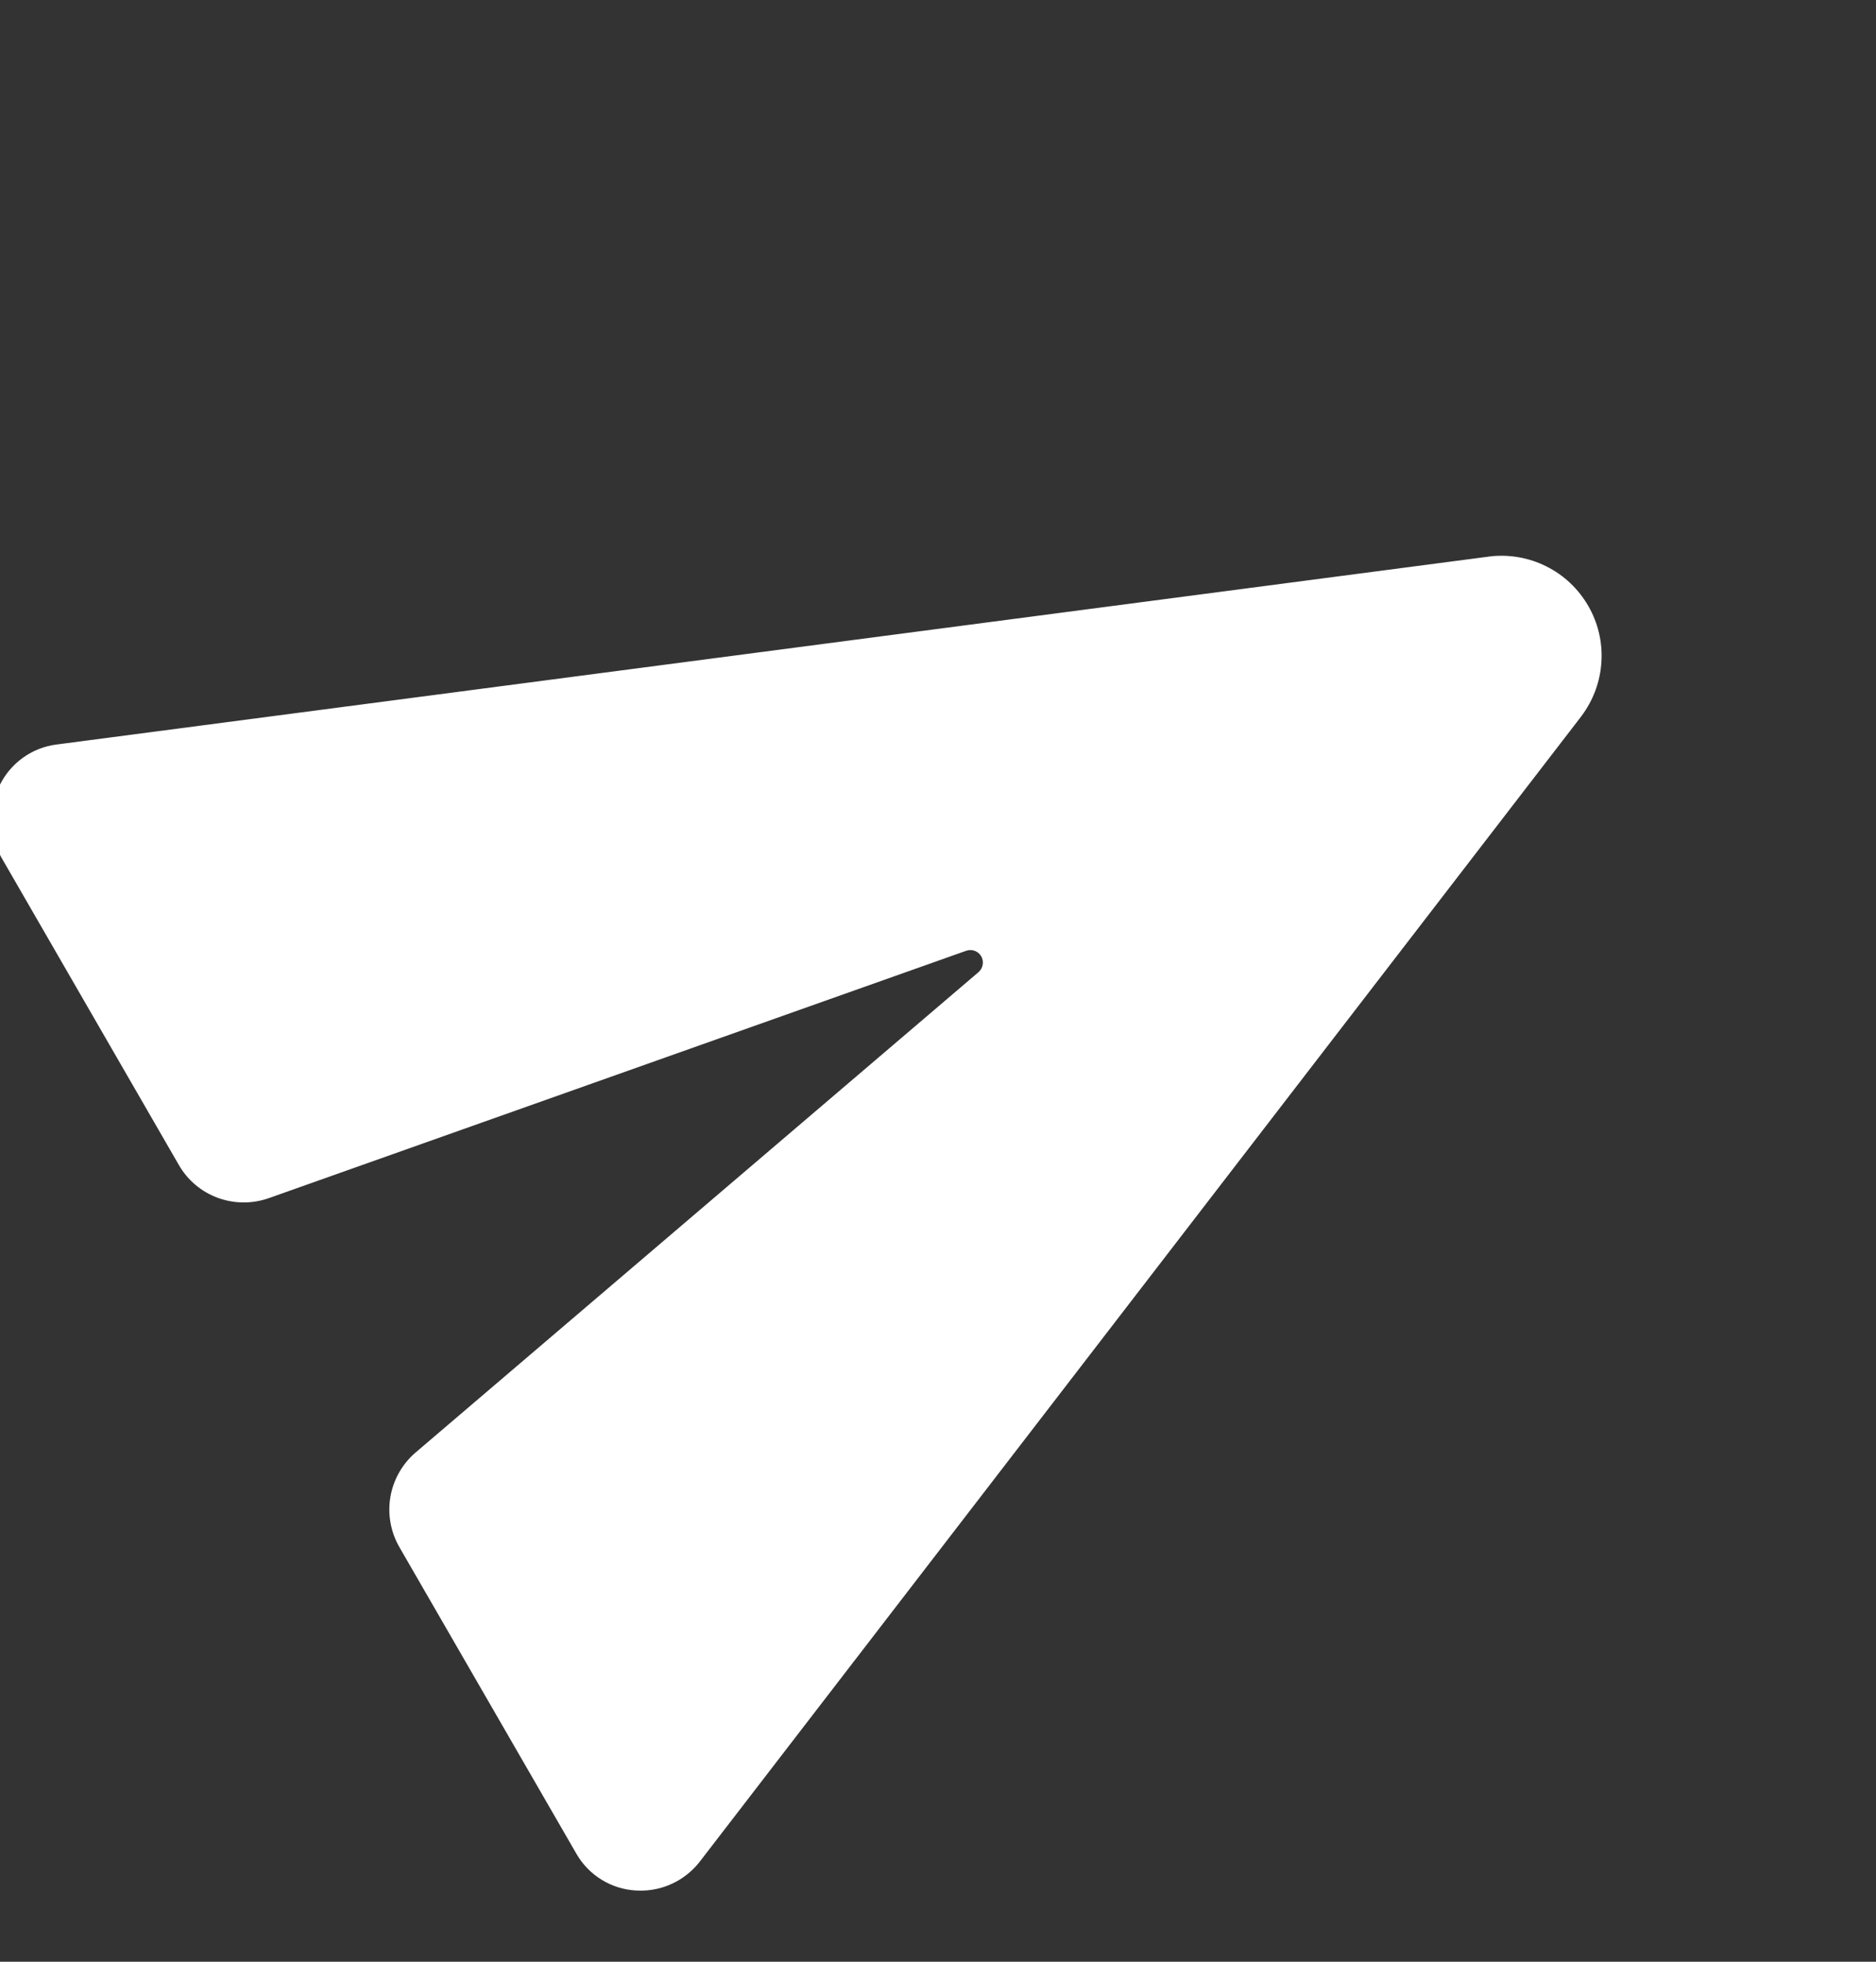 <svg width="22" height="23" viewBox="0 0 22 23" fill="none" xmlns="http://www.w3.org/2000/svg">
<rect x="0" y="0" width="22" height="23" fill="#333333" stroke="none"/>
<g clip-path="url(#clip0_25010_5169)">
<path d="M17.471 6.524L17.465 6.525L0.662 8.729C0.521 8.747 0.386 8.8 0.27 8.883C0.154 8.966 0.06 9.077 -0.003 9.205C-0.07 9.338 -0.104 9.487 -0.099 9.636C-0.095 9.786 -0.054 9.933 0.021 10.062L2.097 13.658C2.199 13.836 2.36 13.972 2.552 14.043C2.744 14.114 2.955 14.116 3.148 14.049L11.331 11.147C11.364 11.136 11.399 11.136 11.431 11.148C11.463 11.16 11.49 11.183 11.507 11.212C11.524 11.242 11.53 11.277 11.524 11.31C11.519 11.344 11.501 11.374 11.476 11.397L4.871 17.032C4.716 17.166 4.613 17.349 4.578 17.551C4.544 17.753 4.581 17.96 4.683 18.138L6.76 21.735C6.831 21.858 6.932 21.963 7.054 22.038C7.175 22.113 7.314 22.157 7.457 22.165C7.629 22.176 7.8 22.136 7.95 22.05C8.053 21.99 8.144 21.91 8.216 21.814L18.545 8.397L18.549 8.391C18.686 8.207 18.767 7.987 18.78 7.758C18.794 7.529 18.74 7.301 18.625 7.103C18.51 6.904 18.34 6.743 18.135 6.641C17.93 6.538 17.699 6.497 17.471 6.524Z" fill="white"/>
</g>
<defs>
<clipPath id="clip0_25010_5169">
<rect width="22" height="22" fill="white" transform="translate(0 0.486)"/>
</clipPath>
</defs>
</svg>
